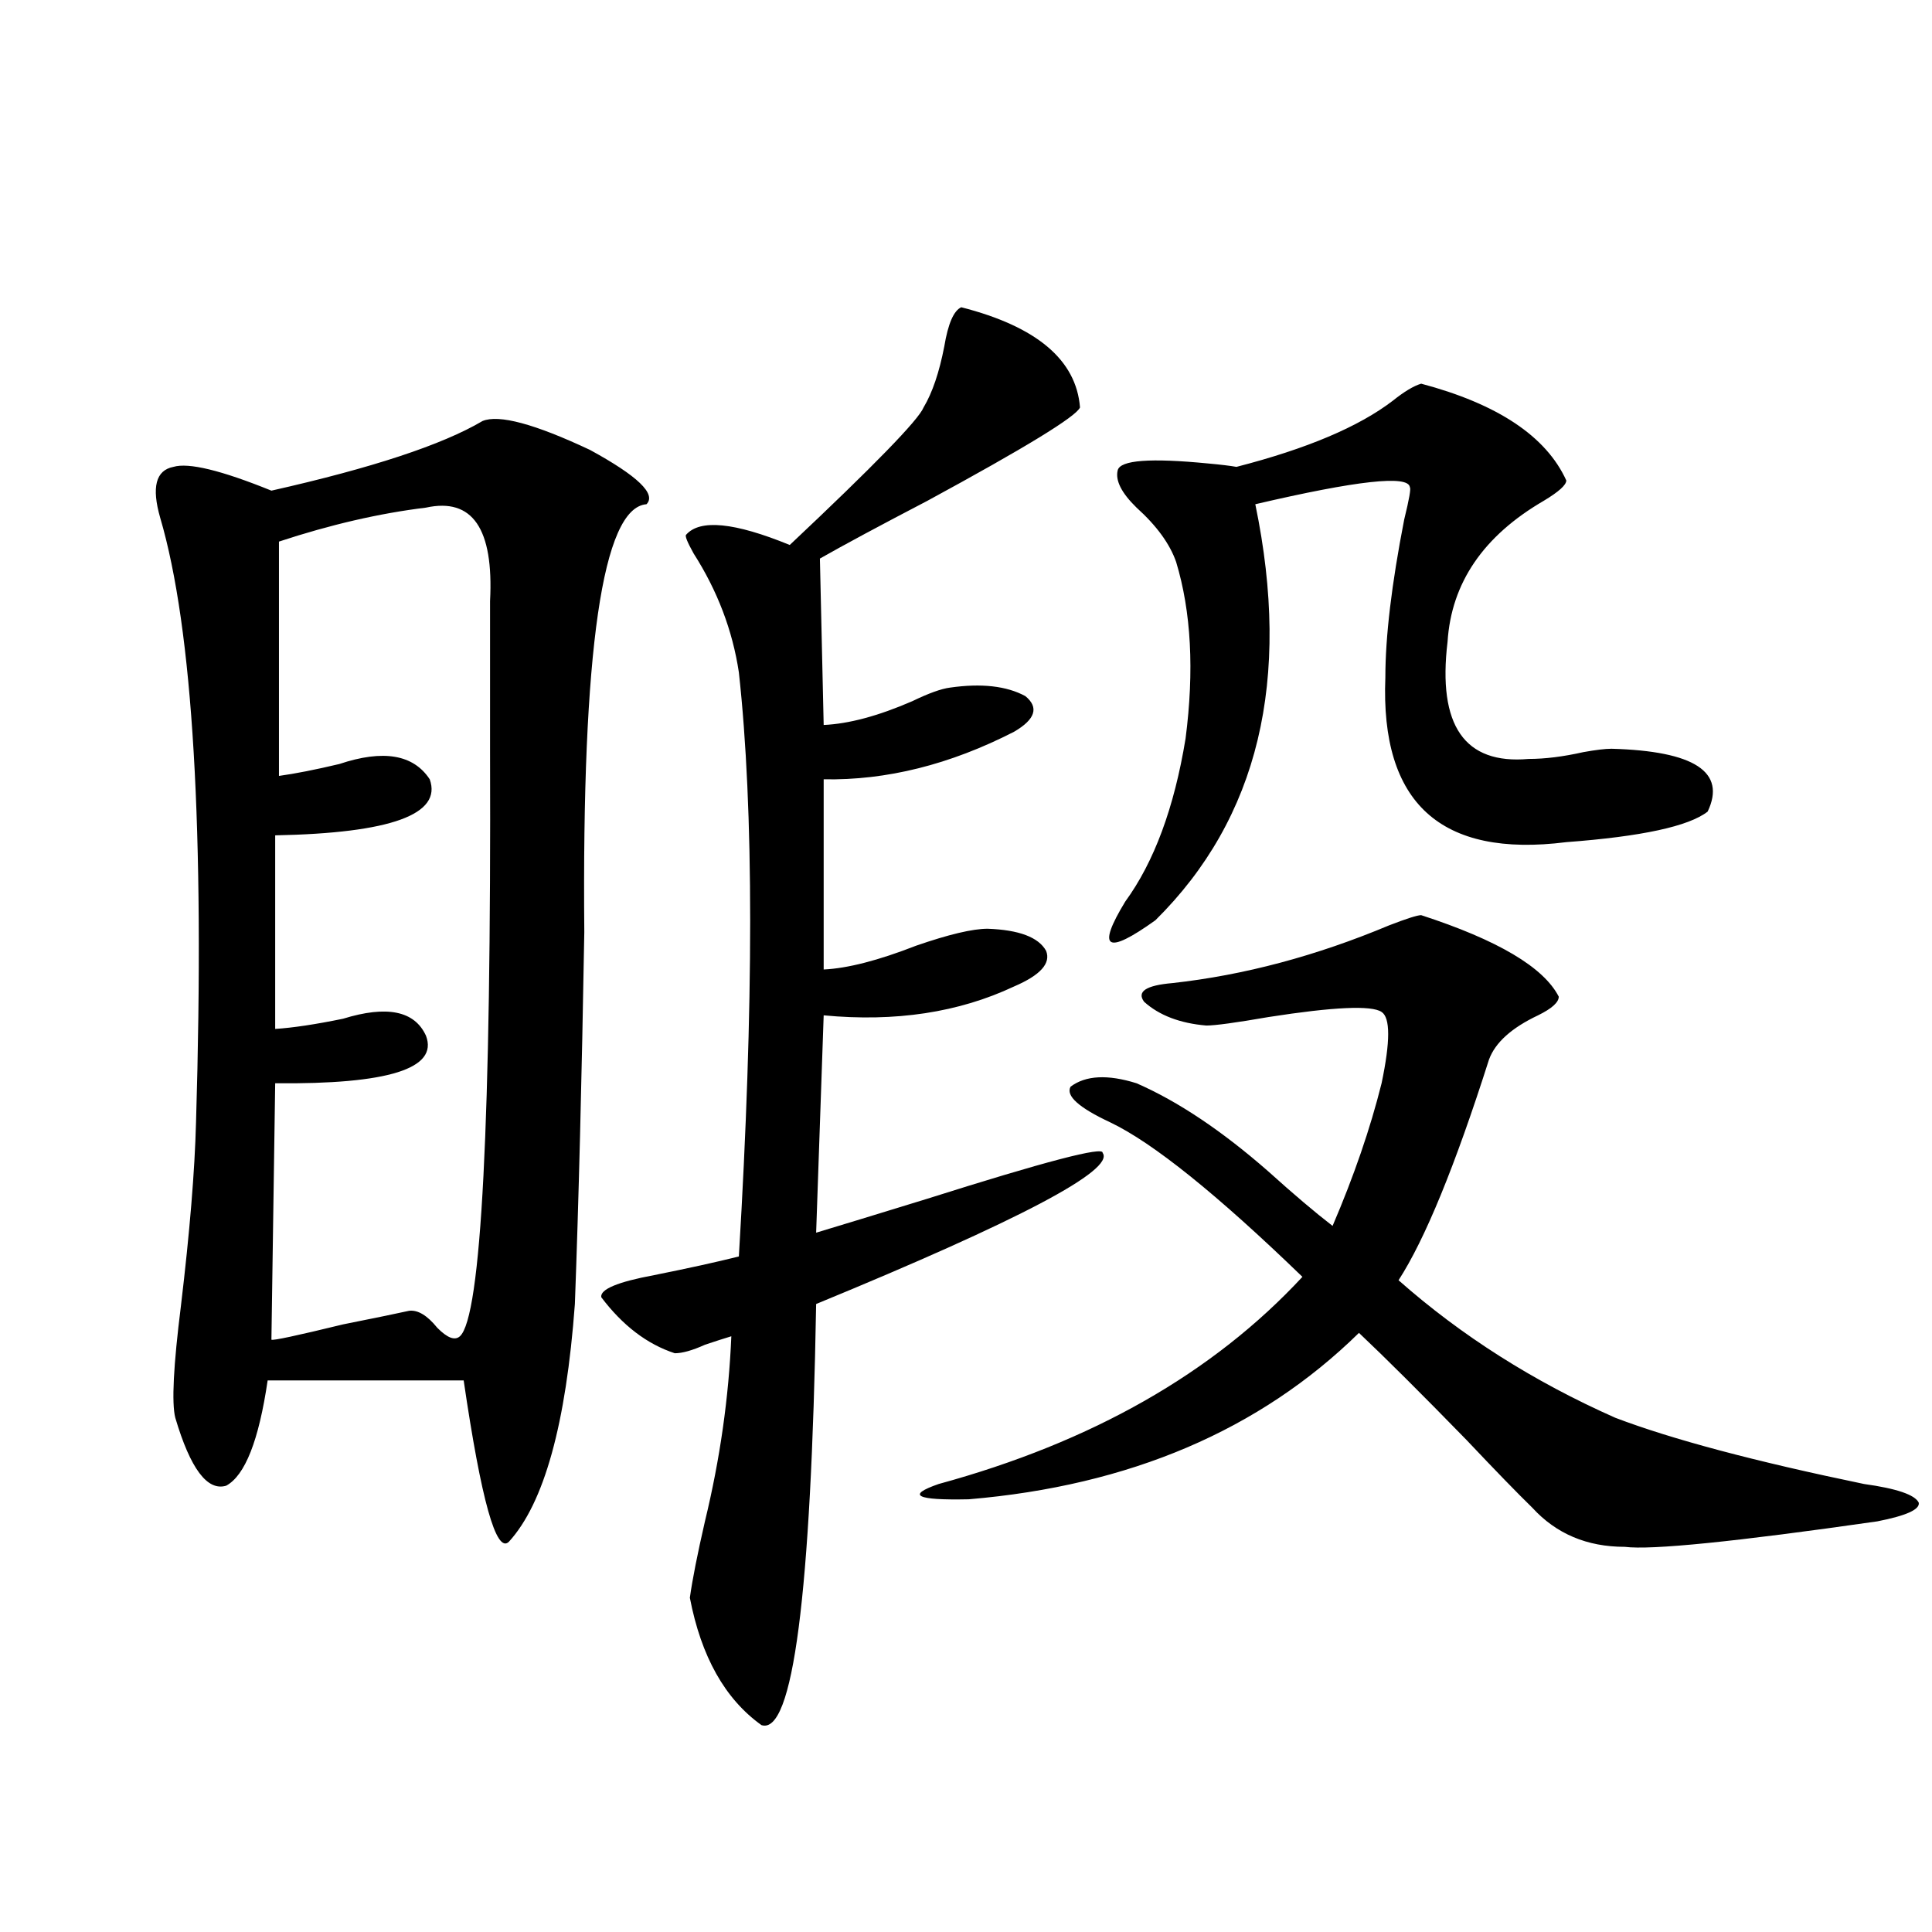 <?xml version="1.0" encoding="utf-8"?>
<!-- Generator: Adobe Illustrator 16.0.0, SVG Export Plug-In . SVG Version: 6.00 Build 0)  -->
<!DOCTYPE svg PUBLIC "-//W3C//DTD SVG 1.1//EN" "http://www.w3.org/Graphics/SVG/1.1/DTD/svg11.dtd">
<svg version="1.1" id="图层_1" xmlns="http://www.w3.org/2000/svg" xmlns:xlink="http://www.w3.org/1999/xlink" x="0px" y="0px"
	 width="1000px" height="1000px" viewBox="0 0 1000 1000" enable-background="new 0 0 1000 1000" xml:space="preserve">
<path d="M249.75,217.922c8.445-3.516,26.981,1.47,55.608,14.941c24.71,13.486,34.466,22.852,29.268,28.125
	c-22.774,1.758-33.505,75.586-32.194,221.484c-1.311,76.177-2.927,140.337-4.878,192.48
	c-4.558,62.114-15.945,103.135-34.146,123.047c-6.509,6.455-14.314-21.382-23.414-83.496H138.534
	c-4.558,31.064-11.707,49.219-21.463,54.492c-9.756,2.939-18.536-8.789-26.341-35.156c-1.951-7.607-0.976-26.943,2.927-58.008
	c4.542-38.081,7.149-69.722,7.805-94.922c4.542-151.172-1.631-255.459-18.536-312.891c-4.558-15.82-2.287-24.609,6.829-26.367
	c7.805-2.334,24.71,1.758,50.73,12.305C192.511,242.243,228.928,230.227,249.75,217.922z M220.483,262.746
	c-24.07,2.939-49.435,8.789-76.096,17.578v121.289c8.445-1.167,18.856-3.213,31.219-6.152c22.759-7.607,38.368-4.971,46.828,7.91
	c6.494,18.169-20.167,27.837-79.998,29.004V532.57c9.1-0.576,20.807-2.334,35.121-5.273c22.759-7.031,37.072-4.092,42.926,8.789
	c6.494,17.002-19.512,25.2-78.047,24.609l-1.951,132.715c0.64,0.591,13.003-2.046,37.072-7.91
	c17.561-3.516,28.932-5.85,34.146-7.031c4.542-0.576,9.42,2.349,14.634,8.789c5.198,5.273,9.1,6.743,11.707,4.395
	c11.052-9.956,16.25-110.742,15.609-302.344c0-42.188,0-68.252,0-78.223C255.604,273.596,244.537,257.473,220.483,262.746z
	 M497.549,159.035c39.023,9.971,59.511,27.246,61.462,51.855c-1.951,4.697-28.292,20.806-79.022,48.34
	c-24.725,12.896-43.261,22.852-55.608,29.883l1.951,86.133c13.003-0.576,28.292-4.683,45.853-12.305
	c8.445-4.092,14.954-6.44,19.512-7.031c16.25-2.334,29.268-0.879,39.023,4.395c7.149,5.864,5.198,12.017-5.854,18.457
	c-33.17,17.002-66.02,25.2-98.534,24.609v98.438c12.347-0.576,28.292-4.683,47.804-12.305c16.905-5.85,29.268-8.789,37.072-8.789
	c16.25,0.591,26.341,4.395,30.243,11.426c2.592,6.455-2.927,12.607-16.585,18.457c-28.627,13.486-61.462,18.457-98.534,14.941
	l-3.902,112.5c11.707-3.516,30.883-9.365,57.56-17.578c61.127-19.336,91.37-27.246,90.729-23.73
	c6.494,8.789-42.926,34.868-148.289,78.223c-2.607,150.596-12.042,223.242-28.292,217.969
	c-18.872-13.485-31.219-35.458-37.072-65.918c1.296-9.365,3.902-22.549,7.805-39.551c7.805-32.217,12.347-64.16,13.658-95.801
	c-3.902,1.182-8.46,2.637-13.658,4.395c-6.509,2.939-11.707,4.395-15.609,4.395c-14.314-4.683-26.996-14.351-38.048-29.004
	c-0.656-4.092,8.445-7.91,27.316-11.426c17.561-3.516,32.194-6.729,43.901-9.668c7.805-130.654,7.805-231.44,0-302.344
	c-3.262-21.67-11.067-42.188-23.414-61.523c-3.262-5.85-4.558-9.077-3.902-9.668c7.149-8.198,25.03-6.44,53.657,5.273
	c43.566-41.006,66.66-64.736,69.267-71.191c4.542-7.607,8.125-18.154,10.731-31.641C490.72,167.536,493.647,160.793,497.549,159.035
	z M735.592,473.684c39.664,12.896,63.413,26.958,71.218,42.188c0,2.939-3.582,6.152-10.731,9.668
	c-13.658,6.455-22.118,14.063-25.365,22.852c-17.561,55.083-33.17,93.164-46.828,114.258
	c32.514,28.716,69.907,52.446,112.192,71.191c29.268,11.138,72.193,22.563,128.777,34.277c16.905,2.349,26.341,5.576,28.292,9.668
	c0.64,3.516-6.509,6.743-21.463,9.668C898.18,798,854.614,802.395,840.956,800.637c-19.512,0-35.456-6.729-47.804-20.215
	c-7.805-7.607-19.192-19.336-34.146-35.156c-23.414-24.019-41.95-42.476-55.608-55.371c-51.386,50.4-118.701,79.102-201.946,86.133
	c-27.316,0.591-32.53-2.046-15.609-7.91c79.343-21.67,142.1-57.417,188.288-107.227c-44.237-42.764-77.406-69.434-99.51-79.98
	c-16.265-7.607-23.094-13.76-20.487-18.457c7.805-5.85,19.177-6.44,34.146-1.758c21.463,9.38,44.221,24.609,68.291,45.703
	c13.003,11.729,24.054,21.094,33.17,28.125c11.052-25.776,19.512-50.386,25.365-73.828c4.543-21.67,4.543-33.975,0-36.914
	c-5.213-3.516-24.725-2.637-58.535,2.637c-16.92,2.939-27.652,4.395-32.194,4.395c-13.658-1.167-24.39-5.273-32.194-12.305
	c-3.902-5.273,0.976-8.486,14.634-9.668c37.072-4.092,74.465-14.063,112.192-29.883
	C728.108,475.441,733.641,473.684,735.592,473.684z M735.592,198.586c39.664,10.547,64.709,27.246,75.12,50.098
	c0,2.349-3.902,5.864-11.707,10.547c-31.219,18.169-47.804,42.49-49.755,72.949c-5.213,43.369,8.78,63.584,41.95,60.645
	c8.445,0,17.881-1.167,28.292-3.516c6.494-1.167,11.372-1.758,14.634-1.758c42.926,1.182,59.511,12.017,49.755,32.52
	c-9.756,7.622-34.146,12.896-73.169,15.82c-65.044,8.213-96.263-20.215-93.656-85.254c0-21.094,3.247-48.34,9.756-81.738
	c2.592-10.547,3.567-16.108,2.927-16.699c-0.656-6.44-27.316-3.516-79.998,8.789c18.856,90.83,1.616,162.598-51.706,215.332
	c-25.365,18.169-30.578,14.941-15.609-9.668c14.954-20.503,25.365-48.628,31.219-84.375c4.543-35.156,2.927-65.615-4.878-91.406
	c-3.262-9.365-10.091-18.745-20.487-28.125c-7.805-7.607-11.067-14.063-9.756-19.336c1.296-5.273,16.905-6.44,46.828-3.516
	c6.494,0.591,11.372,1.182,14.634,1.758c36.417-9.365,63.413-20.791,80.974-34.277C726.812,202.692,731.69,199.768,735.592,198.586z
	"/>
</svg>
